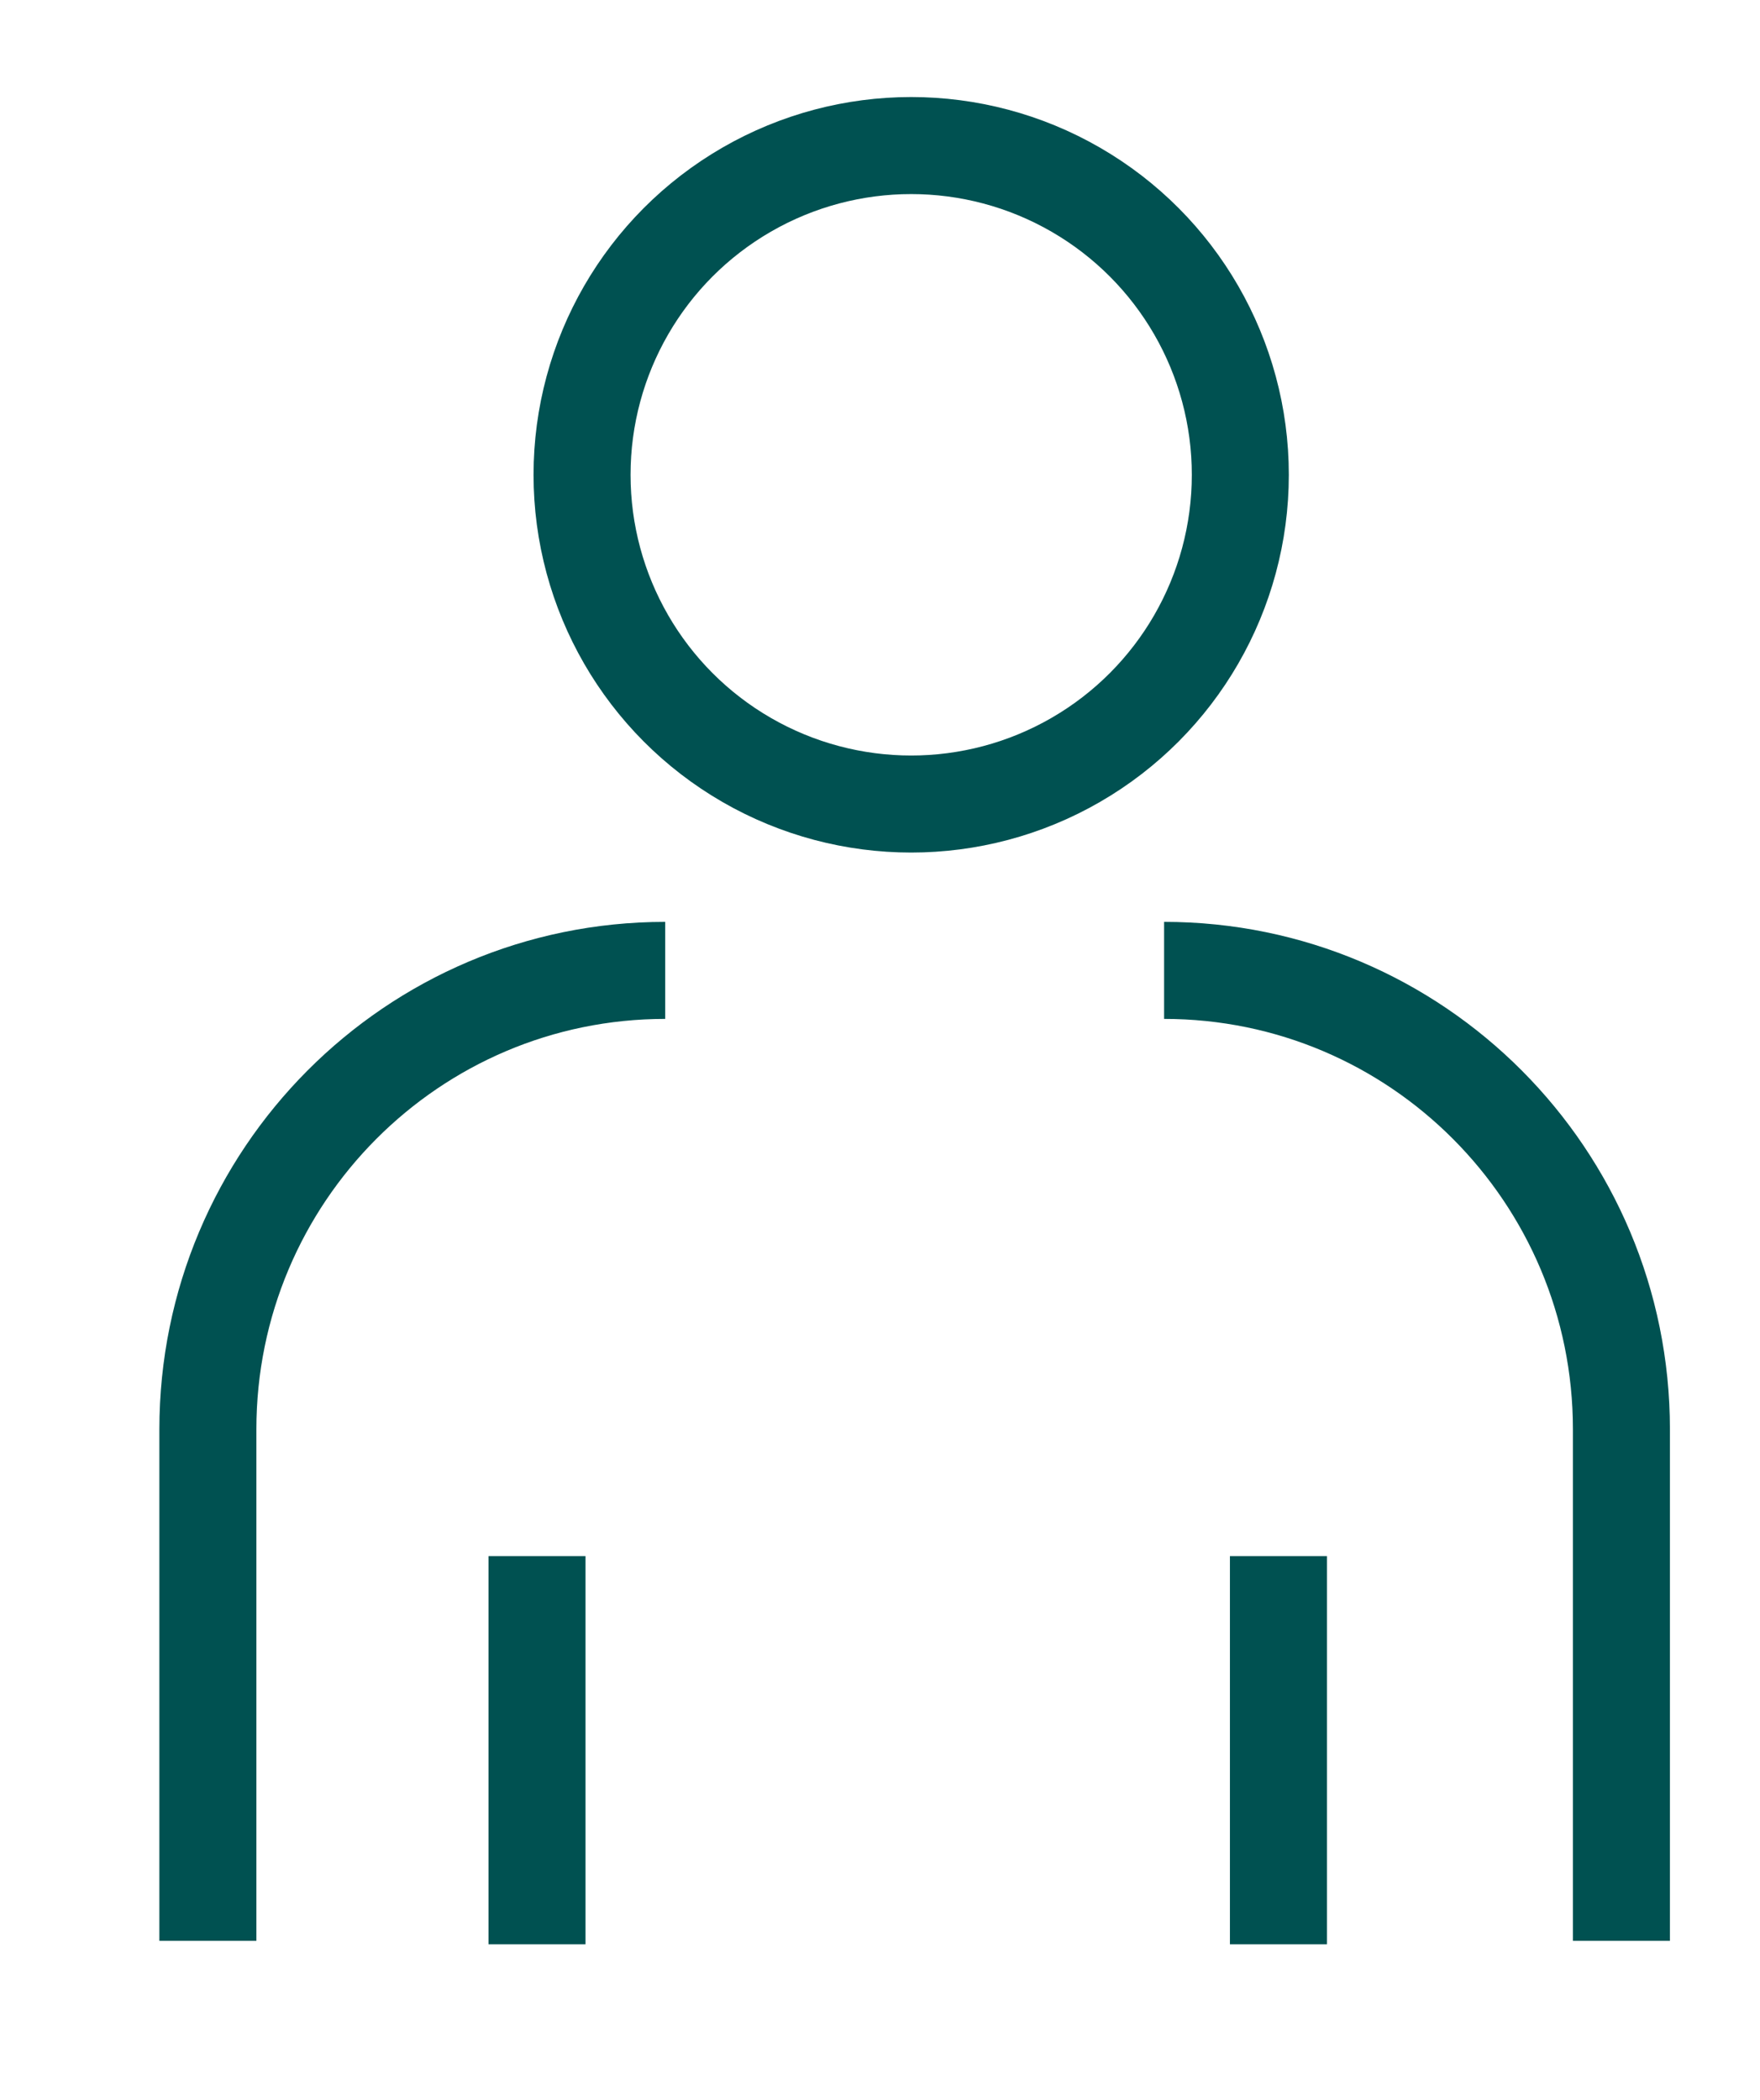 <?xml version="1.0" encoding="UTF-8"?> <svg xmlns="http://www.w3.org/2000/svg" xmlns:xlink="http://www.w3.org/1999/xlink" width="254px" height="303px" viewBox="0 0 254 303"> <title>Artboard</title> <g id="Artboard" stroke="none" stroke-width="1" fill="none" fill-rule="evenodd"> <g id="Group" transform="translate(30, 14)" stroke="#005151" stroke-width="14"> <circle id="Oval" cx="101.5" cy="54.5" r="47.5"></circle> <path d="M138,126 C174.451,126 204,155.646 204,192.216 L204,266 M0,266 L0,192.216 C0,155.646 29.549,126 66,126" id="Shape"></path> <line x1="47.5" y1="210.5" x2="47.5" y2="266.5" id="Line"></line> <line x1="154.5" y1="210.5" x2="154.5" y2="266.5" id="Line-Copy"></line> </g> </g> </svg> 